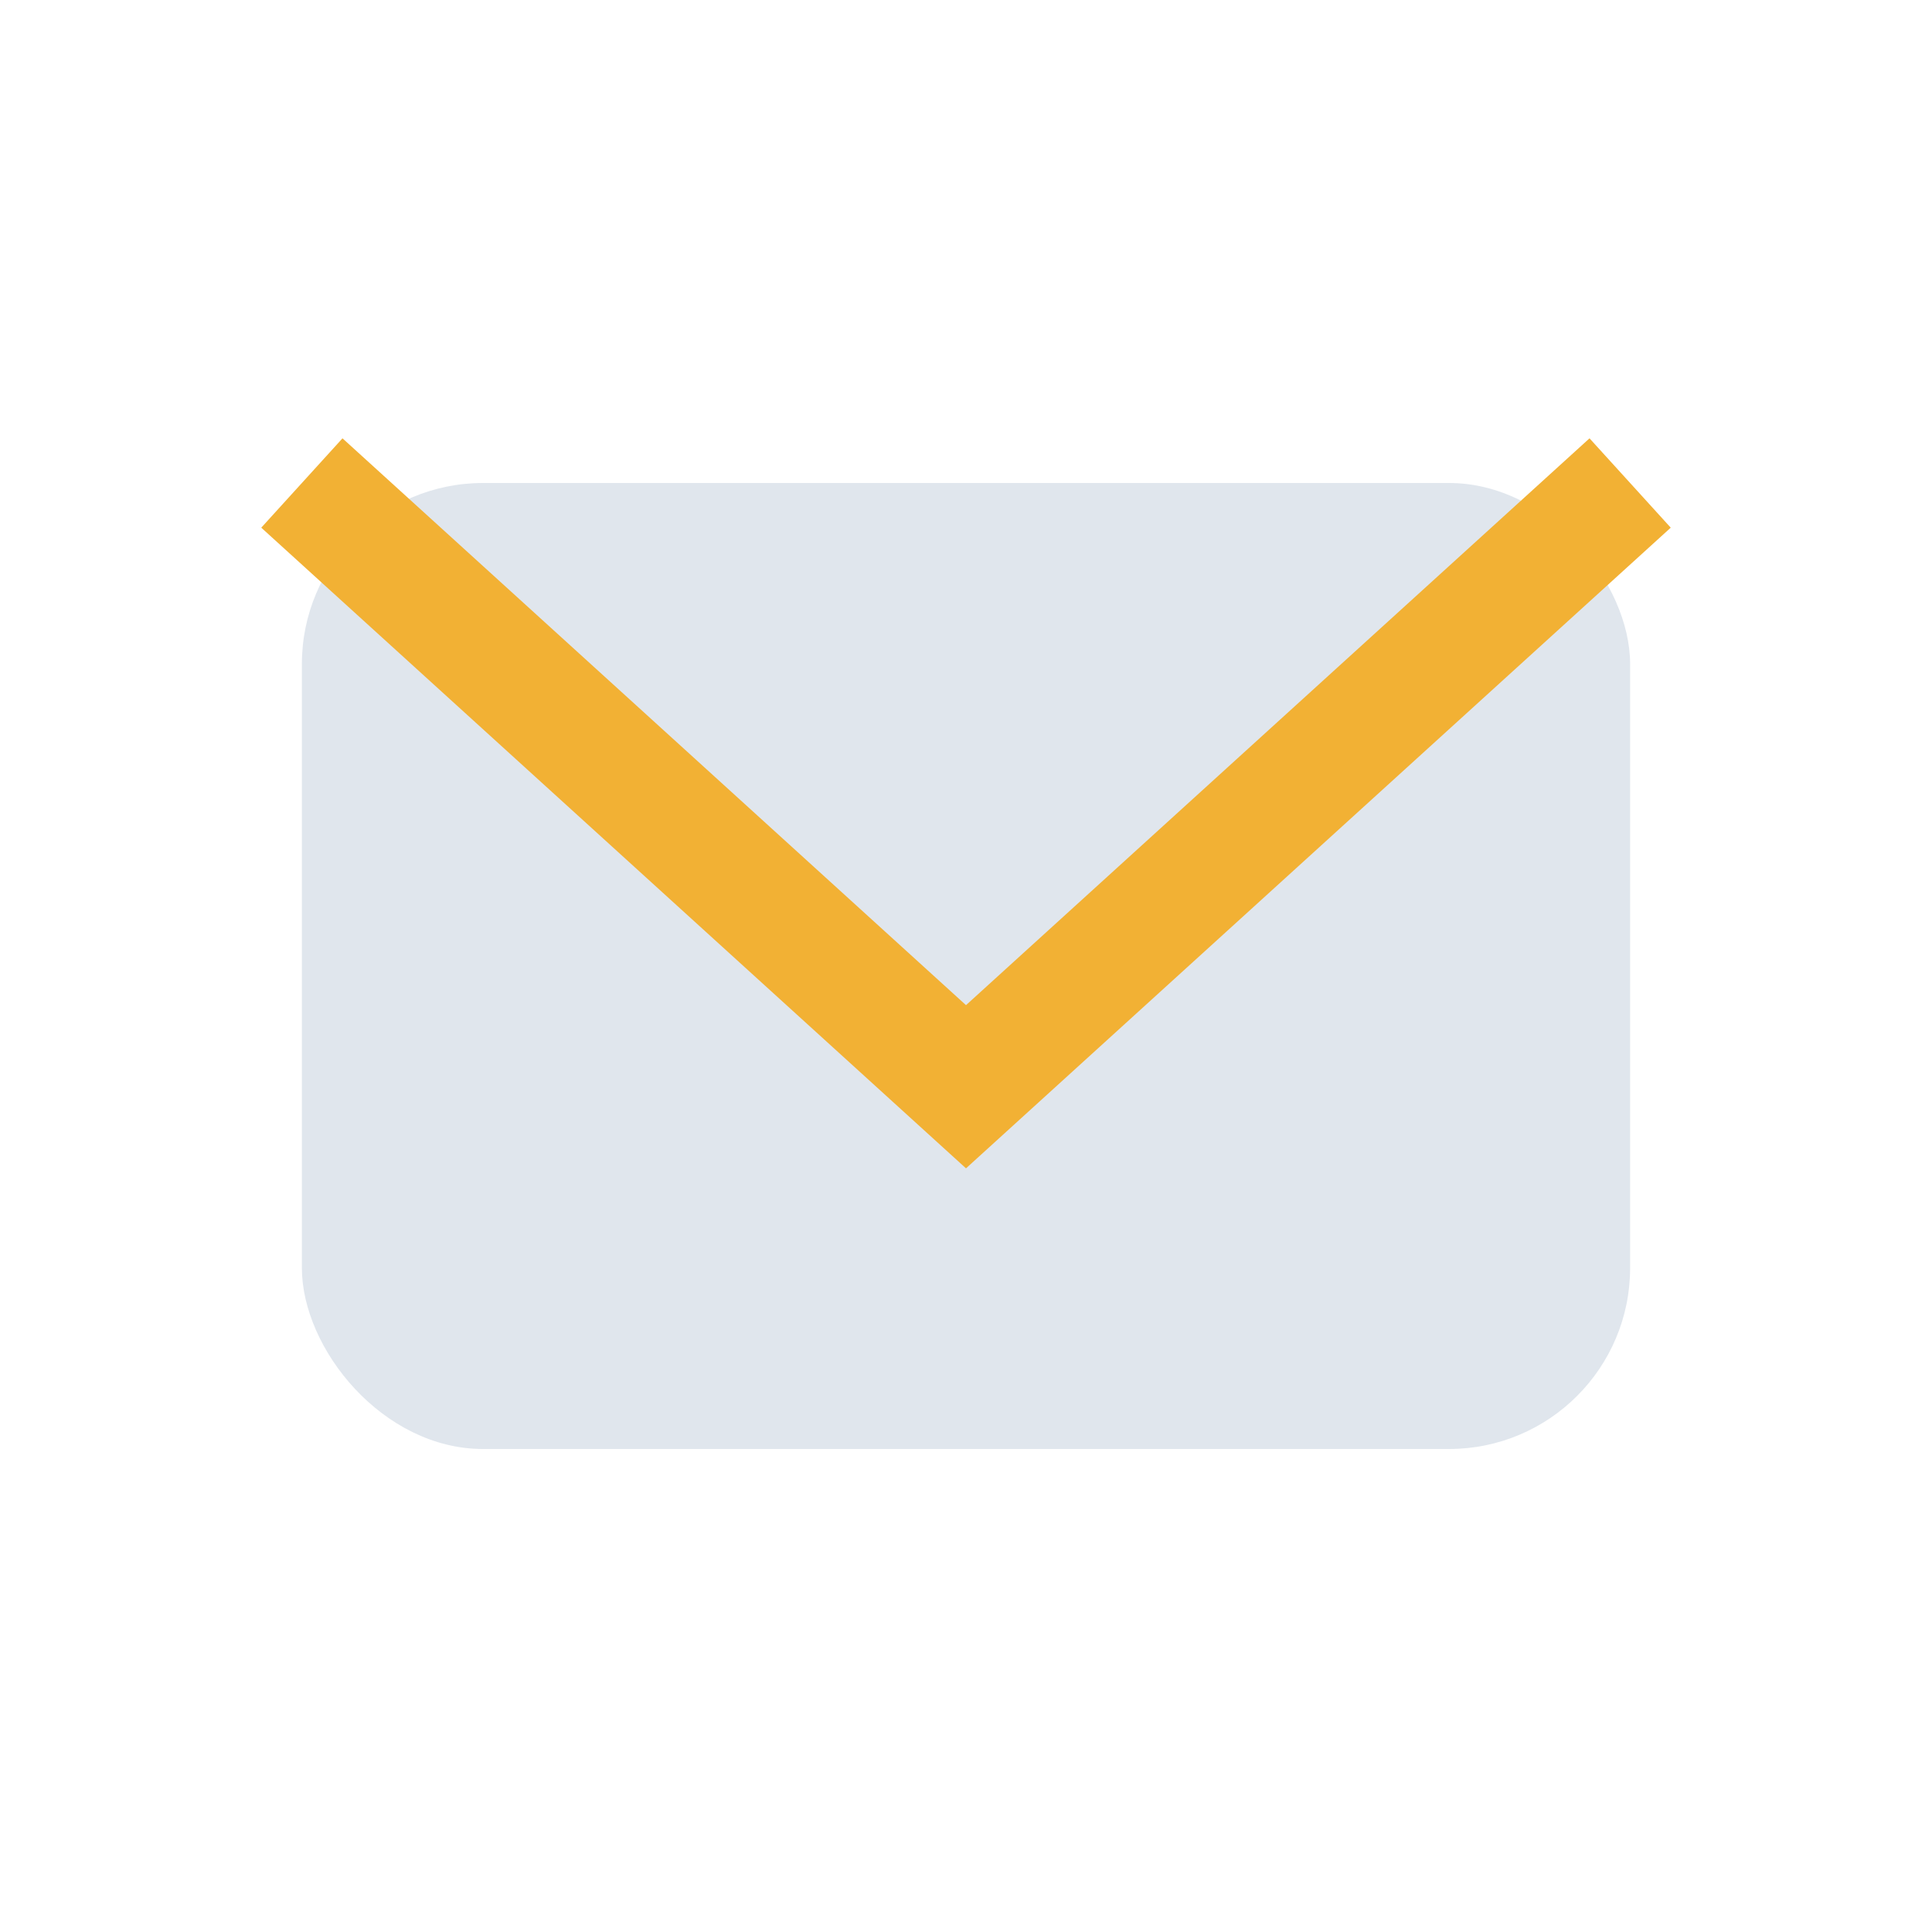 <?xml version="1.0" encoding="UTF-8"?>
<svg xmlns="http://www.w3.org/2000/svg" width="32" height="32" viewBox="0 0 32 32"><rect x="5" y="8" width="22" height="16" rx="3" fill="#E0E6ED"/><path d="M5 8l11 10 11-10" stroke="#F2B134" stroke-width="2" fill="none"/></svg>